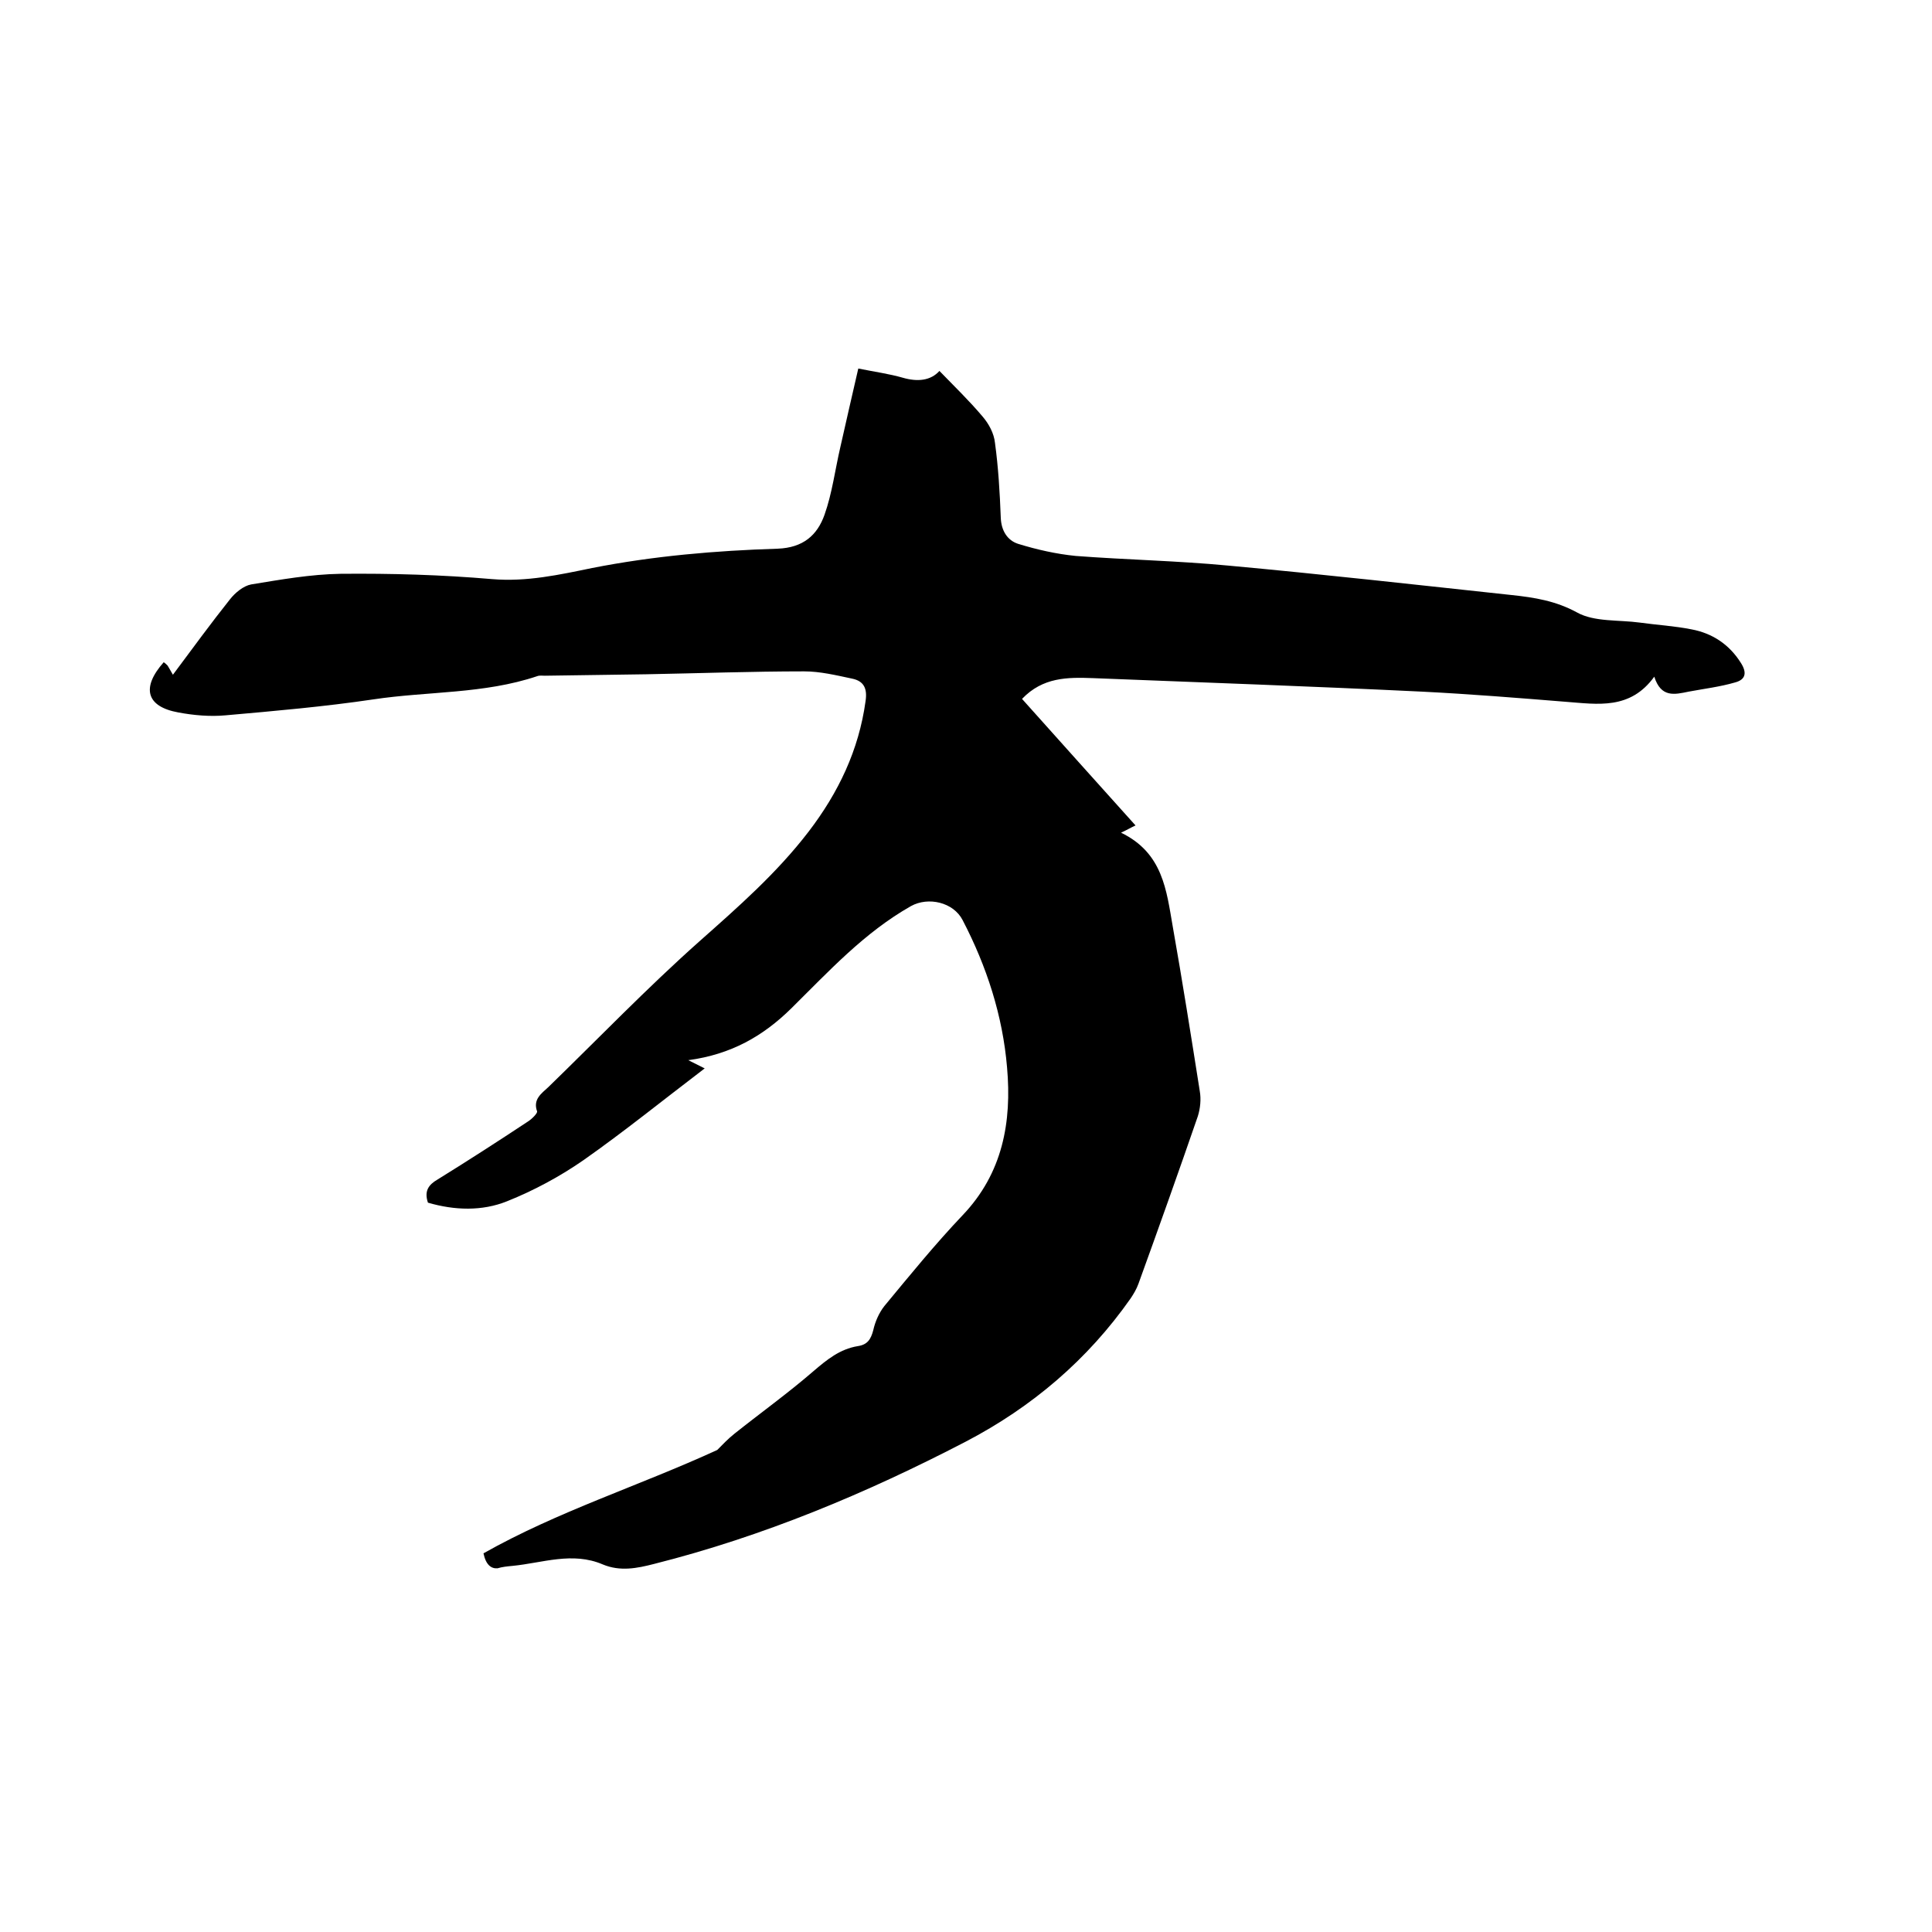 <svg enable-background="new 0 0 400 400" viewBox="0 0 400 400" xmlns="http://www.w3.org/2000/svg"><path d="m100.1 321.6c15.4-8.7 32.3-14 48.4-21.4 1-1 2.2-2.3 3.6-3.4 5.4-4.3 11.1-8.4 16.3-12.9 2.8-2.4 5.5-4.6 9.2-5.2 2-.3 2.7-1.4 3.2-3.3.4-1.8 1.2-3.6 2.3-5 5.3-6.4 10.5-12.8 16.2-18.8 8.3-8.7 10.2-19.3 9.2-30.6-.9-10.7-4.2-20.9-9.2-30.5-1.9-3.7-7.1-4.9-10.7-2.9-9.7 5.5-17 13.5-24.8 21.2-5.8 5.7-12.4 9.5-21.3 10.7l3.4 1.7c-8.8 6.7-16.7 13.1-25.1 19-4.9 3.4-10.3 6.3-15.8 8.5-5.2 2.1-10.9 1.9-16.4.3-.8-2.4.1-3.7 2-4.8 6.3-3.9 12.5-7.9 18.7-12 .8-.5 2-1.7 1.9-2.1-.9-2.5.9-3.7 2.3-5 10.4-10.1 20.5-20.6 31.3-30.2 8-7.1 16-14.1 22.6-22.7 6.2-8.1 10.4-16.9 11.8-27 .4-2.6-.3-4.2-2.8-4.7-3.3-.7-6.6-1.5-9.9-1.5-10.9 0-21.8.4-32.7.6-7 .1-14 .2-21 .3-.5 0-1.1-.1-1.6.1-11 3.7-22.6 3.1-33.9 4.8-10.1 1.5-20.4 2.4-30.6 3.3-3.2.3-6.6 0-9.8-.6-6.6-1.2-7.7-5.1-3-10.4.3.2.6.5.8.7.2.3.4.7 1.1 1.9 4.1-5.5 7.9-10.7 11.8-15.6 1.1-1.4 2.8-2.8 4.4-3.1 6.1-1 12.3-2.1 18.5-2.2 10.5-.1 20.9.2 31.4 1.1 7.1.6 13.9-.9 20.7-2.3 12.7-2.5 25.6-3.6 38.4-4 5.3-.2 8.2-2.8 9.7-7 1.6-4.5 2.2-9.4 3.3-14.1 1.2-5.3 2.4-10.6 3.7-16.2 3.5.7 6.4 1.1 9.2 1.9 3.1.9 5.8.6 7.6-1.4 3.2 3.3 6.2 6.2 8.9 9.4 1.3 1.5 2.4 3.5 2.6 5.5.7 5.1 1 10.3 1.2 15.5.1 2.7 1.4 4.7 3.6 5.4 3.9 1.2 7.9 2.1 11.9 2.5 10.5.8 21.1 1 31.6 2 19.6 1.8 39.2 4 58.7 6.1 4.7.5 9.1 1.2 13.5 3.6 3.6 2 8.6 1.5 13 2.1 3.6.5 7.2.7 10.7 1.4 4.3.8 7.8 3.1 10.2 6.9 1.3 2 1.1 3.5-1.2 4.1-3.1.9-6.4 1.3-9.6 1.9-2.9.6-5.7 1.3-7.1-3.1-5 6.9-11.7 5.7-18.3 5.2-9.9-.8-19.8-1.6-29.7-2.1-22.7-1.1-45.4-1.9-68.2-2.8-5.3-.2-10.4-.2-14.7 4.3 7.7 8.6 15.4 17.2 23.5 26.2-.9.4-1.7.9-3 1.5 8.7 4.2 9.4 12 10.7 19.4 2 11.3 3.8 22.7 5.6 34.1.3 1.7.1 3.6-.4 5.2-4 11.6-8.1 23.1-12.3 34.7-.4 1.1-1 2.1-1.6 3-8.9 12.7-20.4 22.5-34.2 29.7-20.6 10.7-41.9 19.6-64.5 25.3-3.5.9-7 1.6-10.6.1-6.3-2.7-12.5-.3-18.7.3-1.1.1-2.1.2-3.1.5-1.3.1-2.4-.7-2.9-3.1z"/></svg>